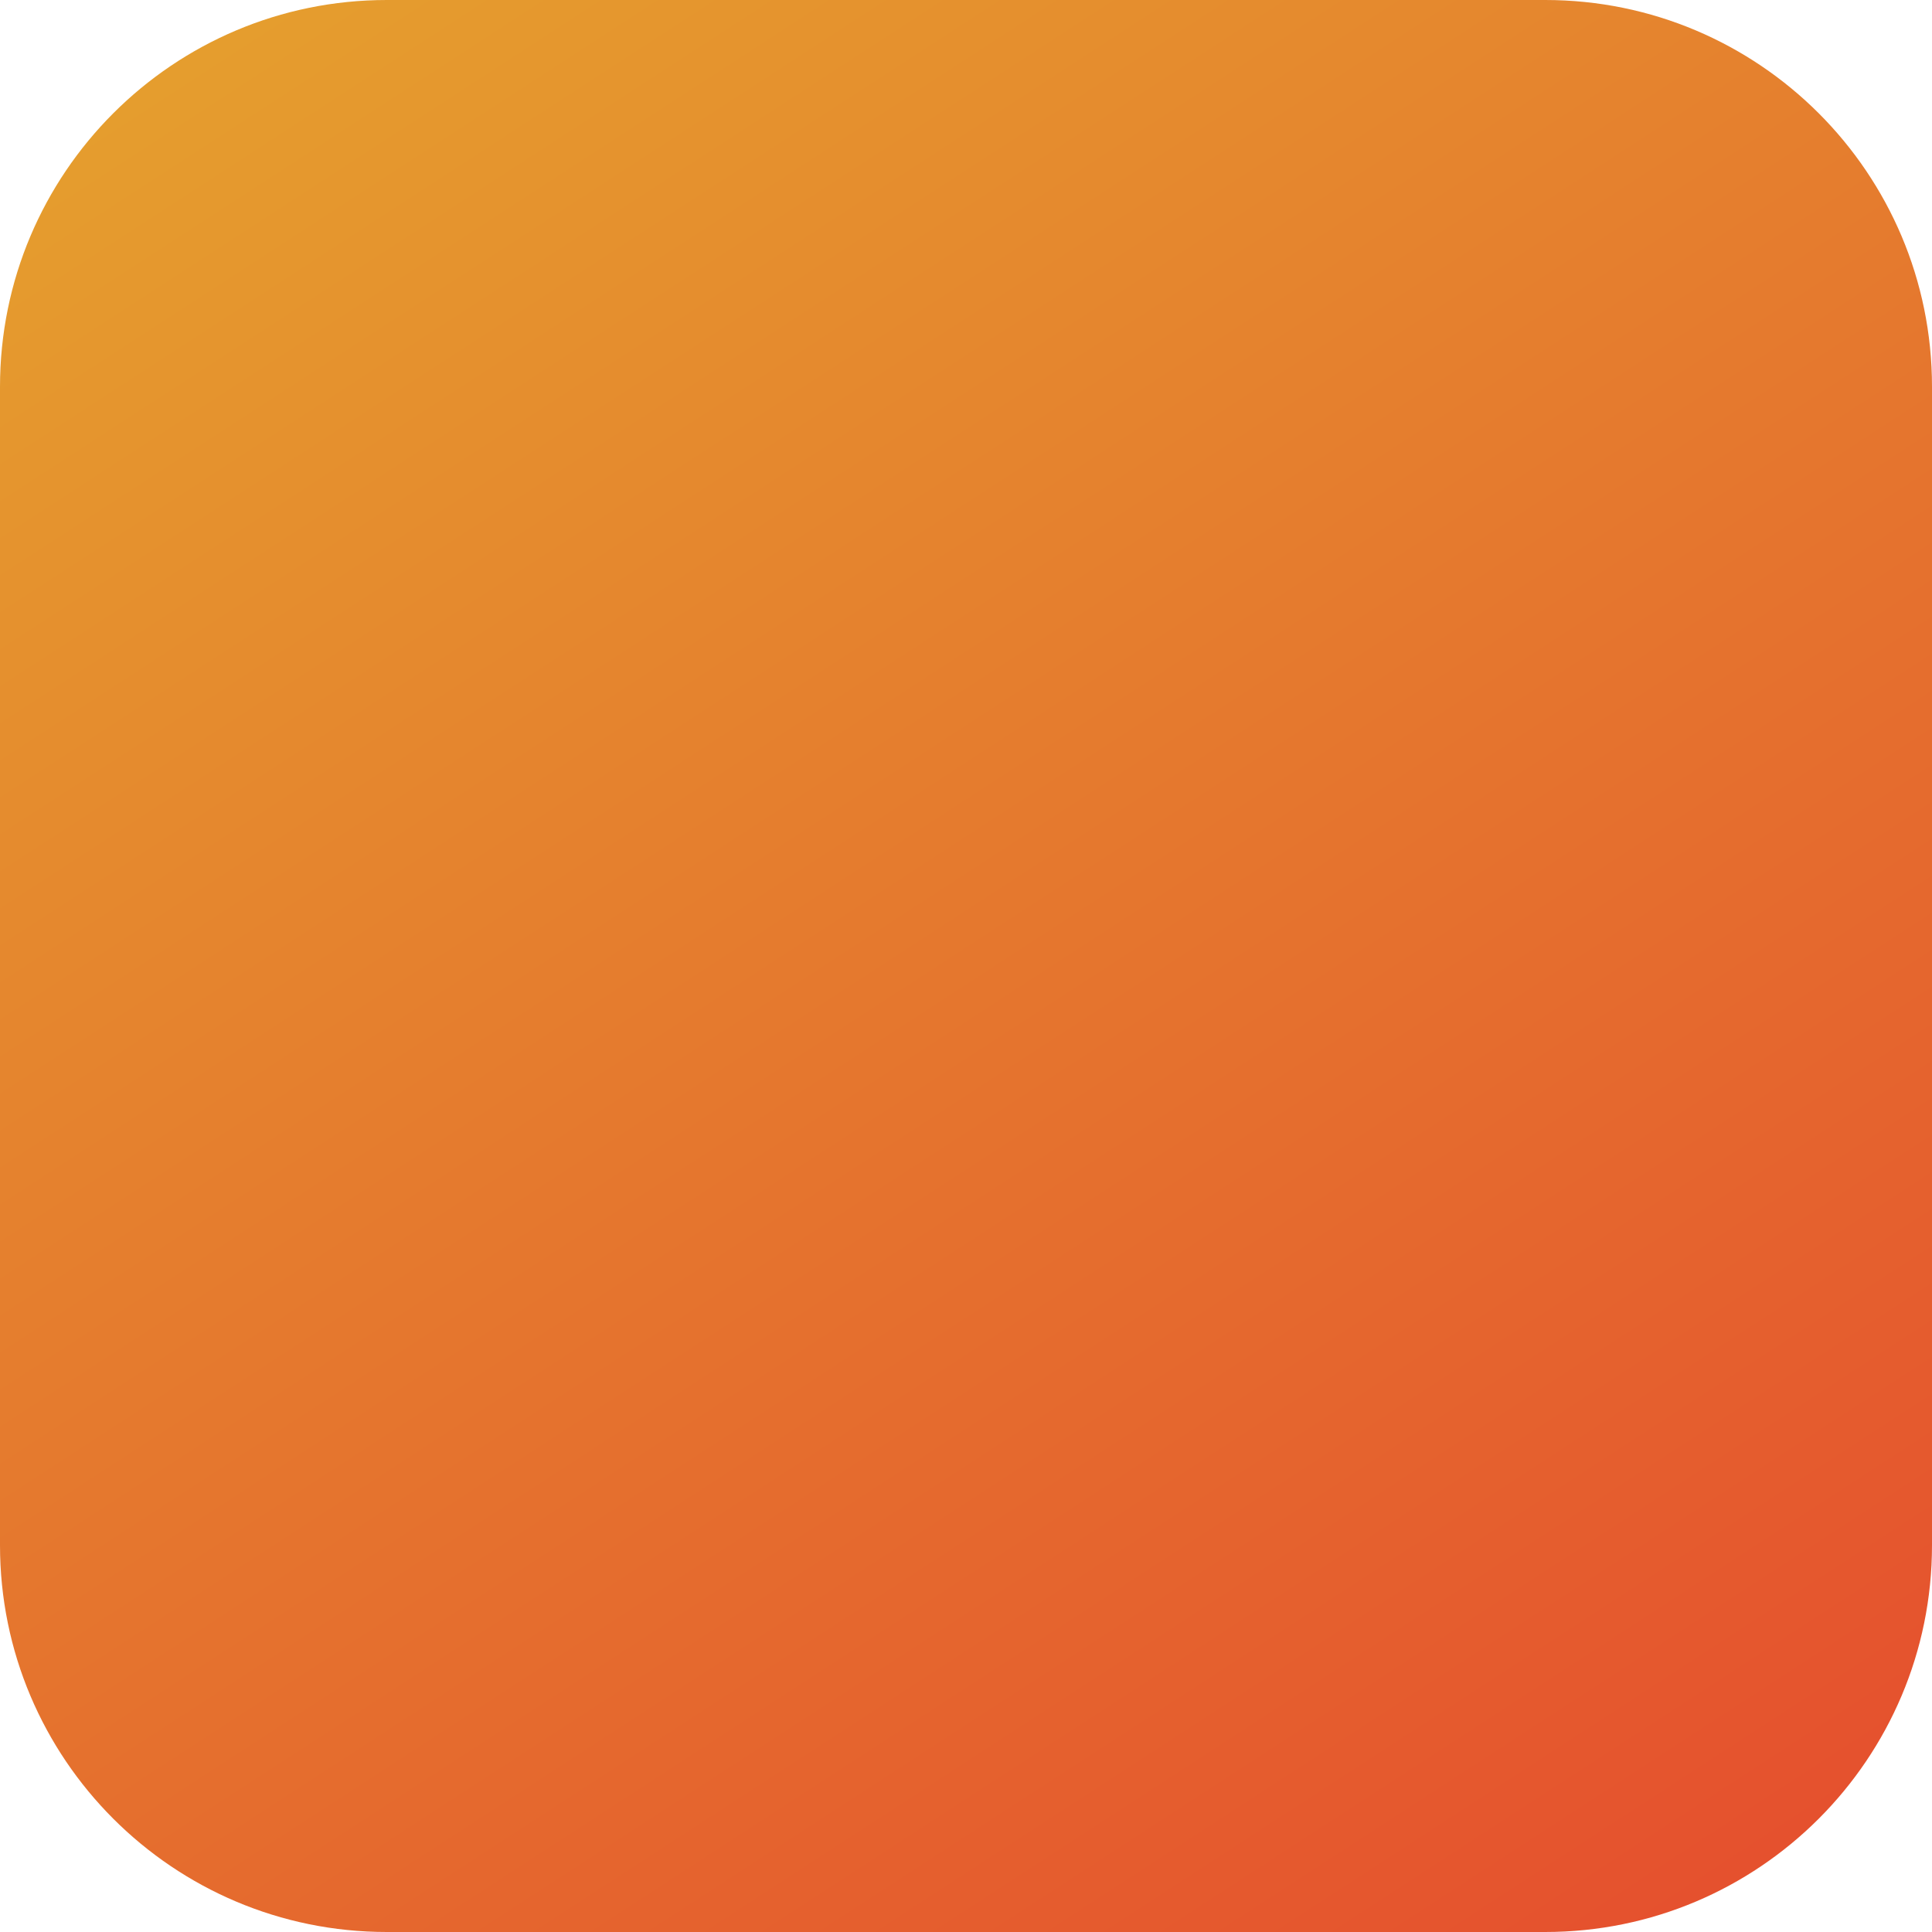 <svg width="21" height="21" viewBox="0 0 21 21" fill="none" xmlns="http://www.w3.org/2000/svg">
<path d="M16.796 0H4.204C1.882 0 0 1.882 0 4.204V16.796C0 19.118 1.882 21 4.204 21H16.796C19.118 21 21 19.118 21 16.796V4.204C21 1.882 19.118 0 16.796 0Z" fill="url(#paint0_linear_3444_100750)"/>
<defs>
<linearGradient id="paint0_linear_3444_100750" x1="0" y1="0" x2="15.819" y2="24.364" gradientUnits="userSpaceOnUse">
<stop stop-color="#E5A22E"/>
<stop offset="1" stop-color="#E54C2E"/>
</linearGradient>
</defs>
</svg>

